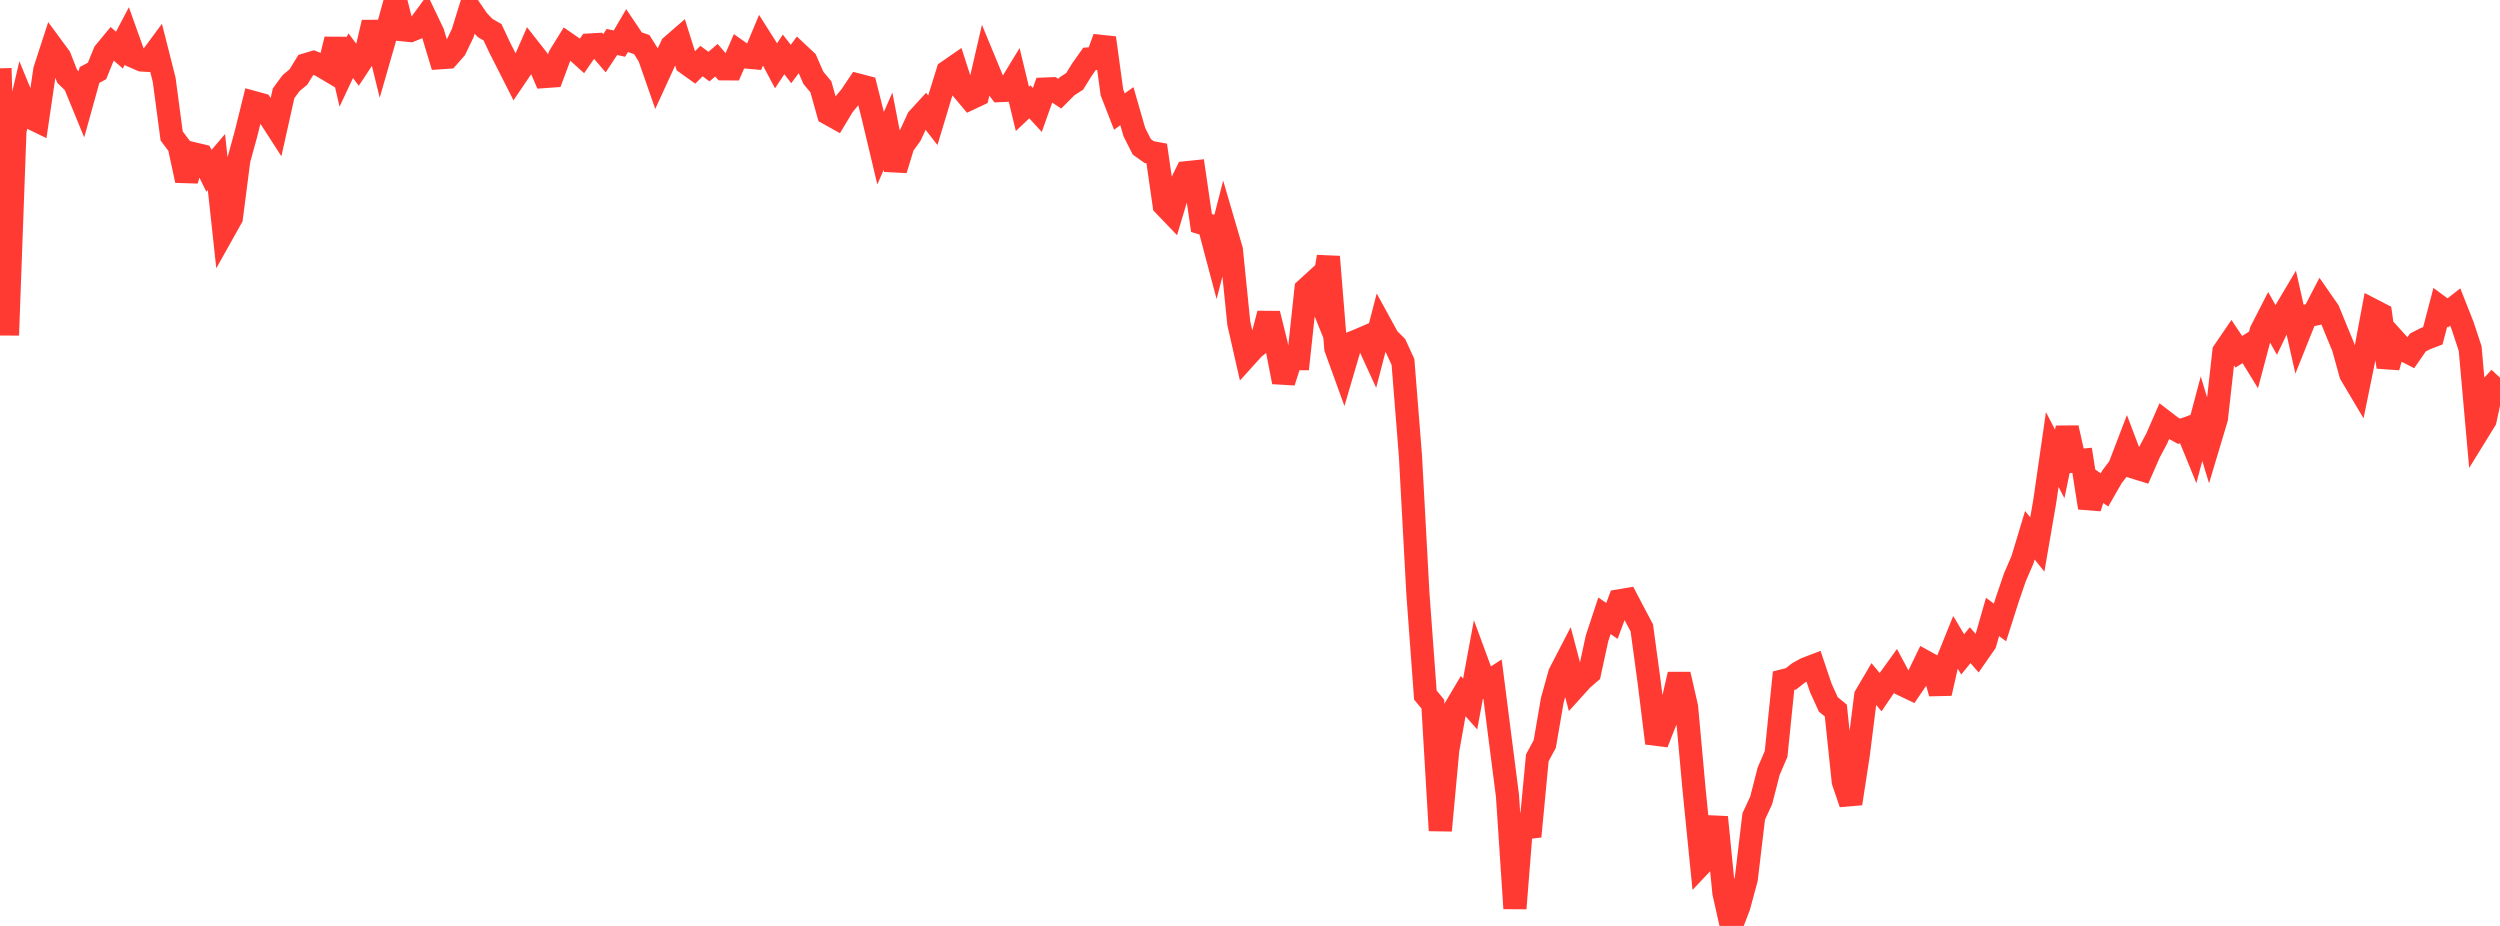 <?xml version="1.0" standalone="no"?>
<!DOCTYPE svg PUBLIC "-//W3C//DTD SVG 1.1//EN" "http://www.w3.org/Graphics/SVG/1.1/DTD/svg11.dtd">

<svg width="135" height="50" viewBox="0 0 135 50" preserveAspectRatio="none" 
  xmlns="http://www.w3.org/2000/svg"
  xmlns:xlink="http://www.w3.org/1999/xlink">


<polyline points="0.0, 3.689 0.403, 18.1 0.806, 7.064 1.209, 5.348 1.612, 6.329 2.015, 6.525 2.418, 3.782 2.821, 2.544 3.224, 3.092 3.627, 4.119 4.03, 4.515 4.433, 5.496 4.836, 4.046 5.239, 3.832 5.642, 2.84 6.045, 2.352 6.448, 2.707 6.851, 1.94 7.254, 3.065 7.657, 3.24 8.06, 3.263 8.463, 2.718 8.866, 4.312 9.269, 7.342 9.672, 7.876 10.075, 9.744 10.478, 8.31 10.881, 8.407 11.284, 9.224 11.687, 8.75 12.09, 12.475 12.493, 11.756 12.896, 8.637 13.299, 7.167 13.701, 5.538 14.104, 5.648 14.507, 6.219 14.91, 6.844 15.313, 5.041 15.716, 4.491 16.119, 4.154 16.522, 3.494 16.925, 3.374 17.328, 3.536 17.731, 3.776 18.134, 2.125 18.537, 3.863 18.94, 3.006 19.343, 3.545 19.746, 2.934 20.149, 1.213 20.552, 2.853 20.955, 1.454 21.358, 0.0 21.761, 1.609 22.164, 1.649 22.567, 1.484 22.97, 0.933 23.373, 1.78 23.776, 3.118 24.179, 3.09 24.582, 2.63 24.985, 1.792 25.388, 0.492 25.791, 1.082 26.194, 1.509 26.597, 1.743 27.0, 2.602 27.403, 3.392 27.806, 4.189 28.209, 3.594 28.612, 2.677 29.015, 3.191 29.418, 4.133 29.821, 4.104 30.224, 3.02 30.627, 2.369 31.03, 2.648 31.433, 3.012 31.836, 2.43 32.239, 2.407 32.642, 2.874 33.045, 2.265 33.448, 2.356 33.851, 1.668 34.254, 2.268 34.657, 2.41 35.06, 3.055 35.463, 4.211 35.866, 3.332 36.269, 2.481 36.672, 2.131 37.075, 3.413 37.478, 3.701 37.881, 3.298 38.284, 3.596 38.687, 3.251 39.09, 3.716 39.493, 3.719 39.896, 2.795 40.299, 3.079 40.701, 3.115 41.104, 2.151 41.507, 2.787 41.91, 3.547 42.313, 2.938 42.716, 3.457 43.119, 2.909 43.522, 3.287 43.925, 4.206 44.328, 4.688 44.731, 6.128 45.134, 6.352 45.537, 5.682 45.94, 5.196 46.343, 4.596 46.746, 4.701 47.149, 6.305 47.552, 8.001 47.955, 7.084 48.358, 9.167 48.761, 7.848 49.164, 7.293 49.567, 6.419 49.97, 5.978 50.373, 6.495 50.776, 5.156 51.179, 3.863 51.582, 3.584 51.985, 4.838 52.388, 5.318 52.791, 5.128 53.194, 3.385 53.597, 4.359 54.0, 4.891 54.403, 4.875 54.806, 4.212 55.209, 5.88 55.612, 5.498 56.015, 5.938 56.418, 4.809 56.821, 4.793 57.224, 5.059 57.627, 4.655 58.03, 4.395 58.433, 3.746 58.836, 3.179 59.239, 3.152 59.642, 2.047 60.045, 4.992 60.448, 6.026 60.851, 5.733 61.254, 7.131 61.657, 7.928 62.06, 8.215 62.463, 8.29 62.866, 11.074 63.269, 11.494 63.672, 10.145 64.075, 9.326 64.478, 9.284 64.881, 12.042 65.284, 12.162 65.687, 13.68 66.09, 12.112 66.493, 13.49 66.896, 17.466 67.299, 19.238 67.701, 18.794 68.104, 18.475 68.507, 16.938 68.91, 18.563 69.313, 20.627 69.716, 19.366 70.119, 19.368 70.522, 15.621 70.925, 15.253 71.328, 16.251 71.731, 13.865 72.134, 18.808 72.537, 19.919 72.94, 18.544 73.343, 18.381 73.746, 18.208 74.149, 19.085 74.552, 17.53 74.955, 18.266 75.358, 18.67 75.761, 19.545 76.164, 24.62 76.567, 32.058 76.97, 37.533 77.373, 38.022 77.776, 44.848 78.179, 40.499 78.582, 38.242 78.985, 37.561 79.388, 38.016 79.791, 35.84 80.194, 36.932 80.597, 36.672 81.0, 39.826 81.403, 42.965 81.806, 49.054 82.209, 43.985 82.612, 45.167 83.015, 40.923 83.418, 40.174 83.821, 37.826 84.224, 36.373 84.627, 35.594 85.03, 37.124 85.433, 36.678 85.836, 36.331 86.239, 34.471 86.642, 33.252 87.045, 33.53 87.448, 32.444 87.851, 32.376 88.254, 33.146 88.657, 33.904 89.06, 36.87 89.463, 40.13 89.866, 39.1 90.269, 38.174 90.672, 36.416 91.075, 38.179 91.478, 42.611 91.881, 46.633 92.284, 46.206 92.687, 44.13 93.09, 48.207 93.493, 50.0 93.896, 48.947 94.299, 47.458 94.701, 44.09 95.104, 43.22 95.507, 41.649 95.91, 40.711 96.313, 36.757 96.716, 36.655 97.119, 36.338 97.522, 36.116 97.925, 35.962 98.328, 37.159 98.731, 38.04 99.134, 38.37 99.537, 42.204 99.94, 43.389 100.343, 40.777 100.746, 37.576 101.149, 36.891 101.552, 37.375 101.955, 36.781 102.358, 36.223 102.761, 36.979 103.164, 37.171 103.567, 36.581 103.97, 35.747 104.373, 35.97 104.776, 37.438 105.179, 35.66 105.582, 34.662 105.985, 35.336 106.388, 34.84 106.791, 35.3 107.194, 34.72 107.597, 33.315 108.0, 33.611 108.403, 32.348 108.806, 31.17 109.209, 30.239 109.612, 28.904 110.015, 29.402 110.418, 27.065 110.821, 24.272 111.224, 25.052 111.627, 23.106 112.03, 24.896 112.433, 24.856 112.836, 27.418 113.239, 26.177 113.642, 26.453 114.045, 25.752 114.448, 25.221 114.851, 24.169 115.254, 25.234 115.657, 25.358 116.06, 24.438 116.463, 23.683 116.866, 22.76 117.269, 23.069 117.672, 23.29 118.075, 23.145 118.478, 24.13 118.881, 22.61 119.284, 23.934 119.687, 22.587 120.09, 18.984 120.493, 18.394 120.896, 18.996 121.299, 18.74 121.701, 19.396 122.104, 17.876 122.507, 17.089 122.91, 17.805 123.313, 16.961 123.716, 16.284 124.119, 18.075 124.522, 17.068 124.925, 16.982 125.328, 16.206 125.731, 16.785 126.134, 17.774 126.537, 18.749 126.94, 20.202 127.343, 20.881 127.746, 18.912 128.149, 16.762 128.552, 16.97 128.955, 19.822 129.358, 18.428 129.761, 18.872 130.164, 19.077 130.567, 18.493 130.97, 18.287 131.373, 18.132 131.776, 16.597 132.179, 16.894 132.582, 16.578 132.985, 17.599 133.388, 18.821 133.791, 23.34 134.194, 22.687 134.597, 20.83 135.0, 20.393" fill="none" stroke="#ff3a33" stroke-width="1.25"/>

</svg>